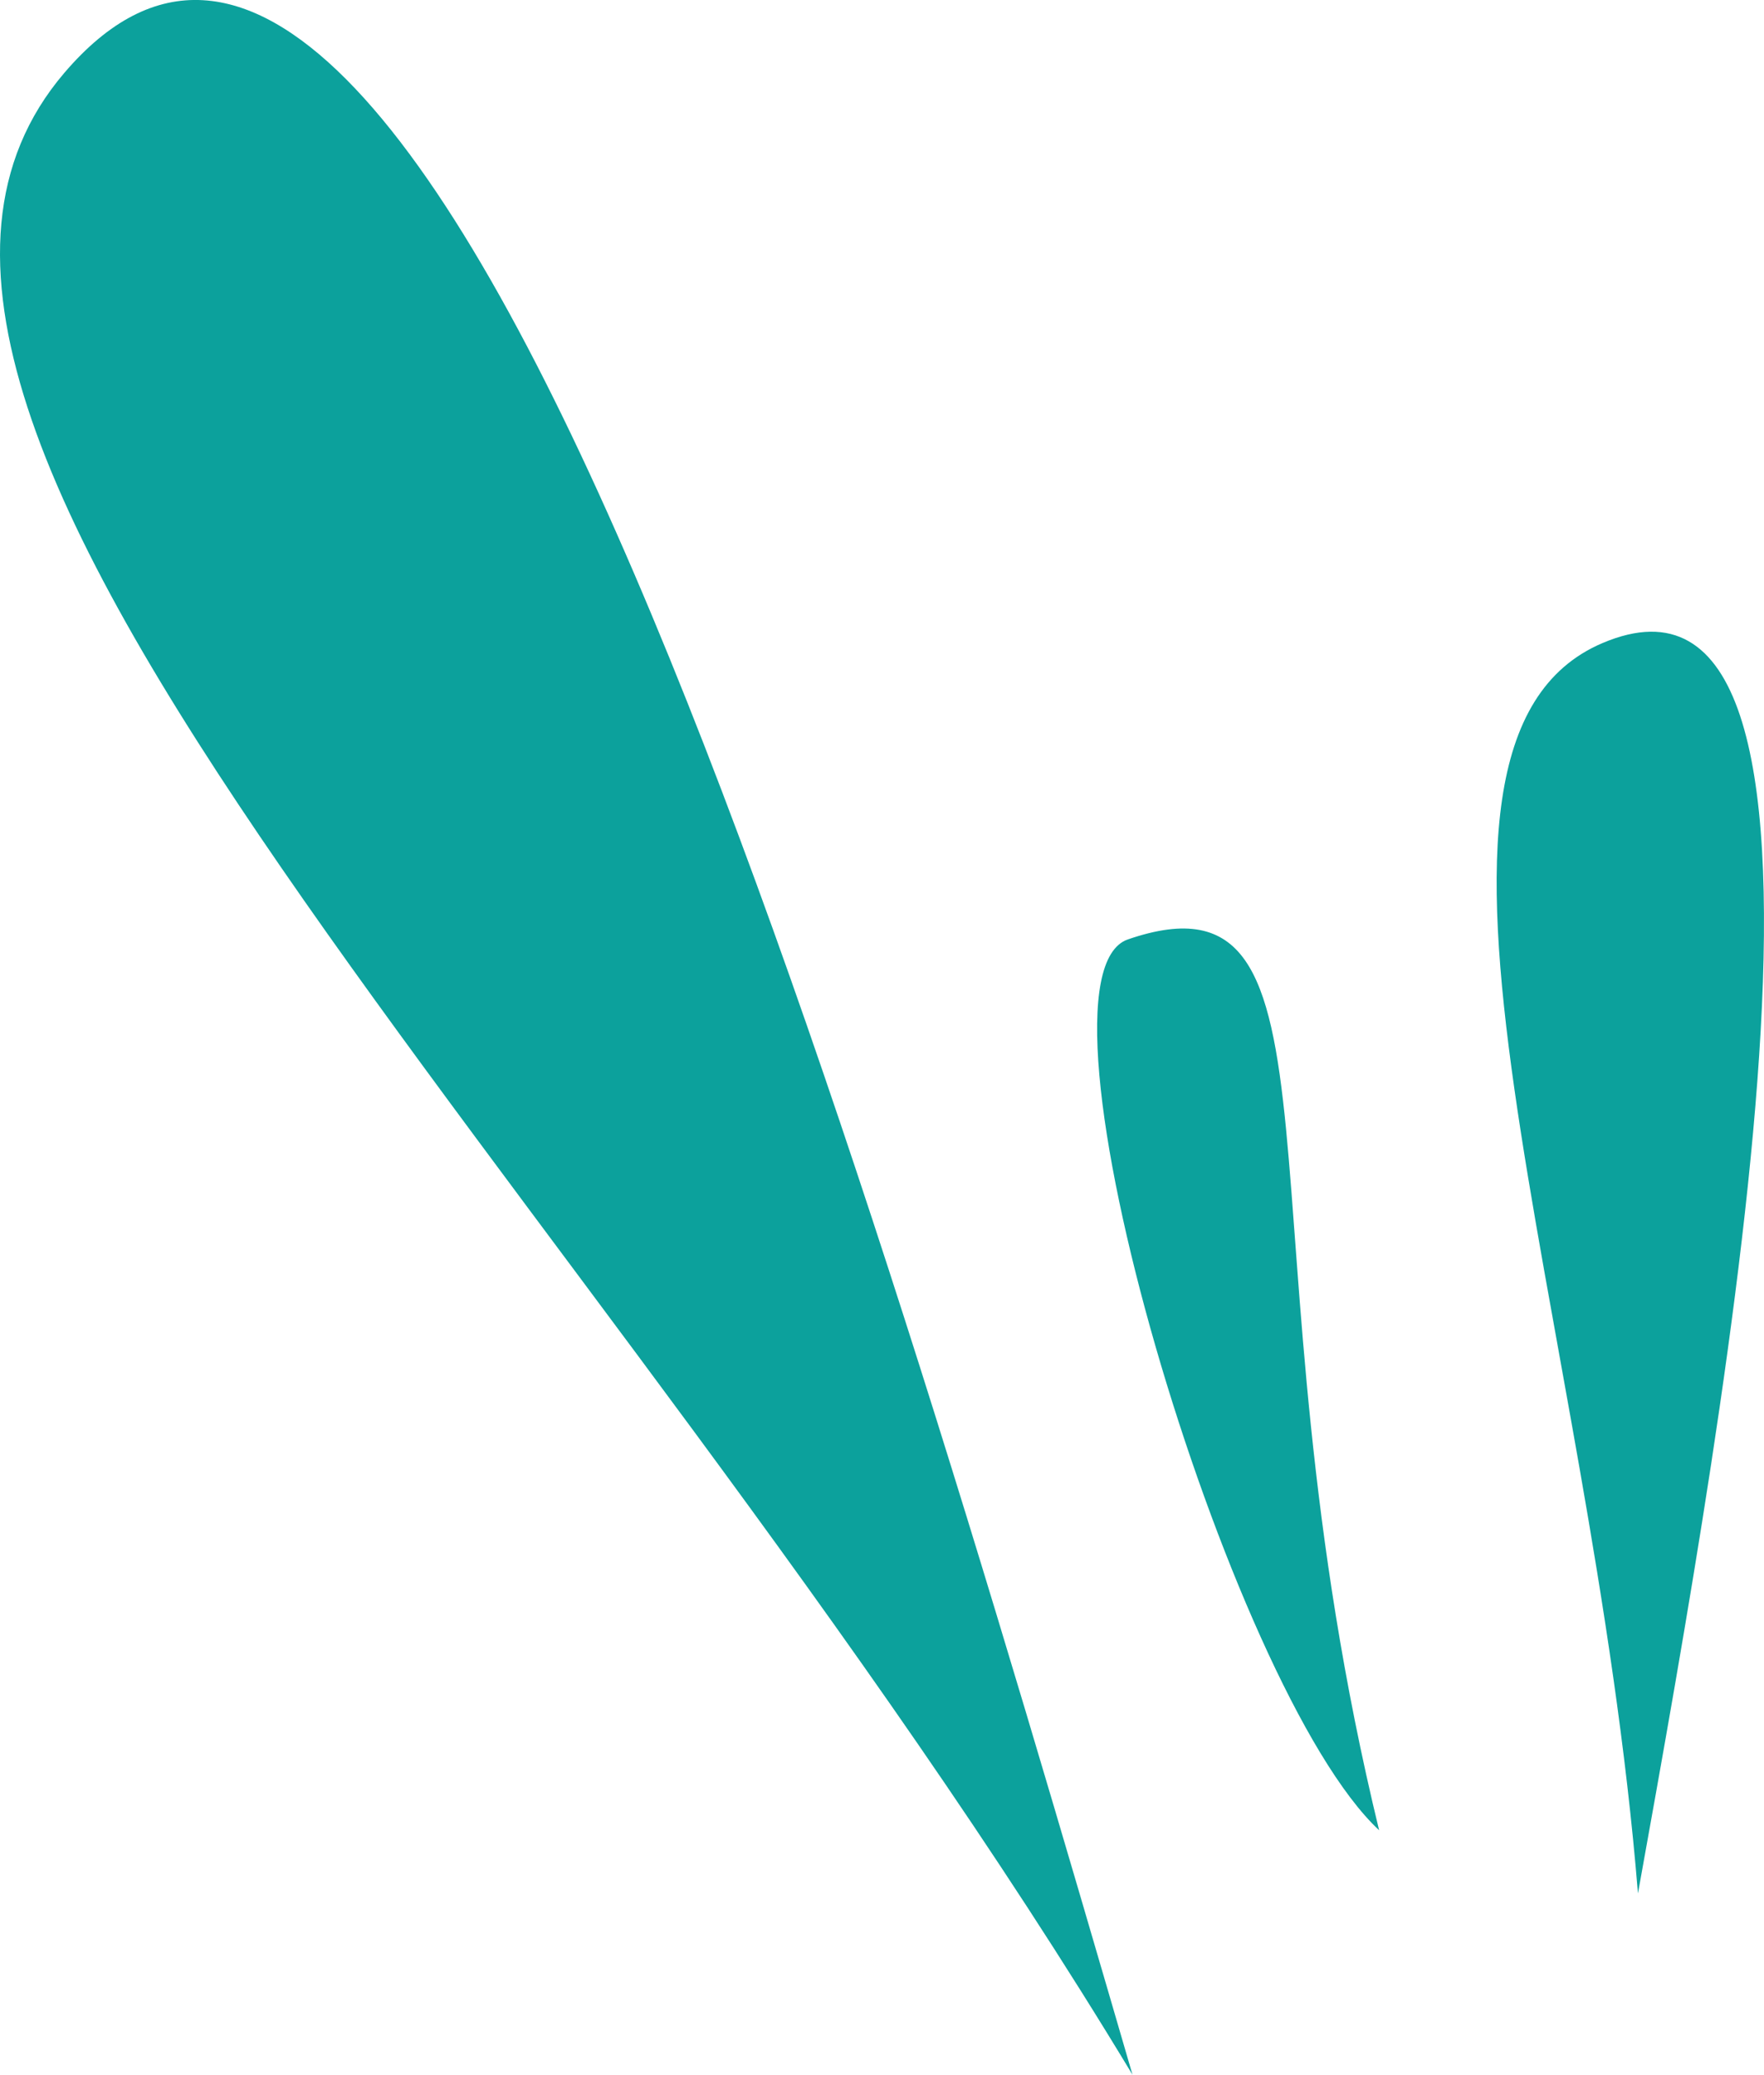 <svg xmlns="http://www.w3.org/2000/svg" xmlns:xlink="http://www.w3.org/1999/xlink" width="123.674" height="145.424" viewBox="0 0 123.674 145.424"><defs><clipPath id="a"><rect width="123.674" height="145.424" fill="none"/></clipPath></defs><g transform="translate(0 0)"><g transform="translate(0 0)" clip-path="url(#a)"><path d="M79.4,145.424C41.241,82.182-16.607,29.843,4.505,5.115,29.815-24.532,60.8,81.611,79.4,145.424" transform="translate(0 -0.001)" fill="#0ca19c" fill-rule="evenodd"/><path d="M53.561,91.795C42.986,81.935,28.2,32.016,35.95,29.35,52.291,23.736,43.3,49.618,53.561,91.795" transform="translate(43.13 36.493)" fill="#0ca19c" fill-rule="evenodd"/><path d="M56,107.886C52.706,67.3,37.014,27.265,53.509,20.249,73.283,11.837,62.495,71.826,56,107.886" transform="translate(58.837 24.827)" fill="#0ca19c" fill-rule="evenodd"/></g></g></svg>
